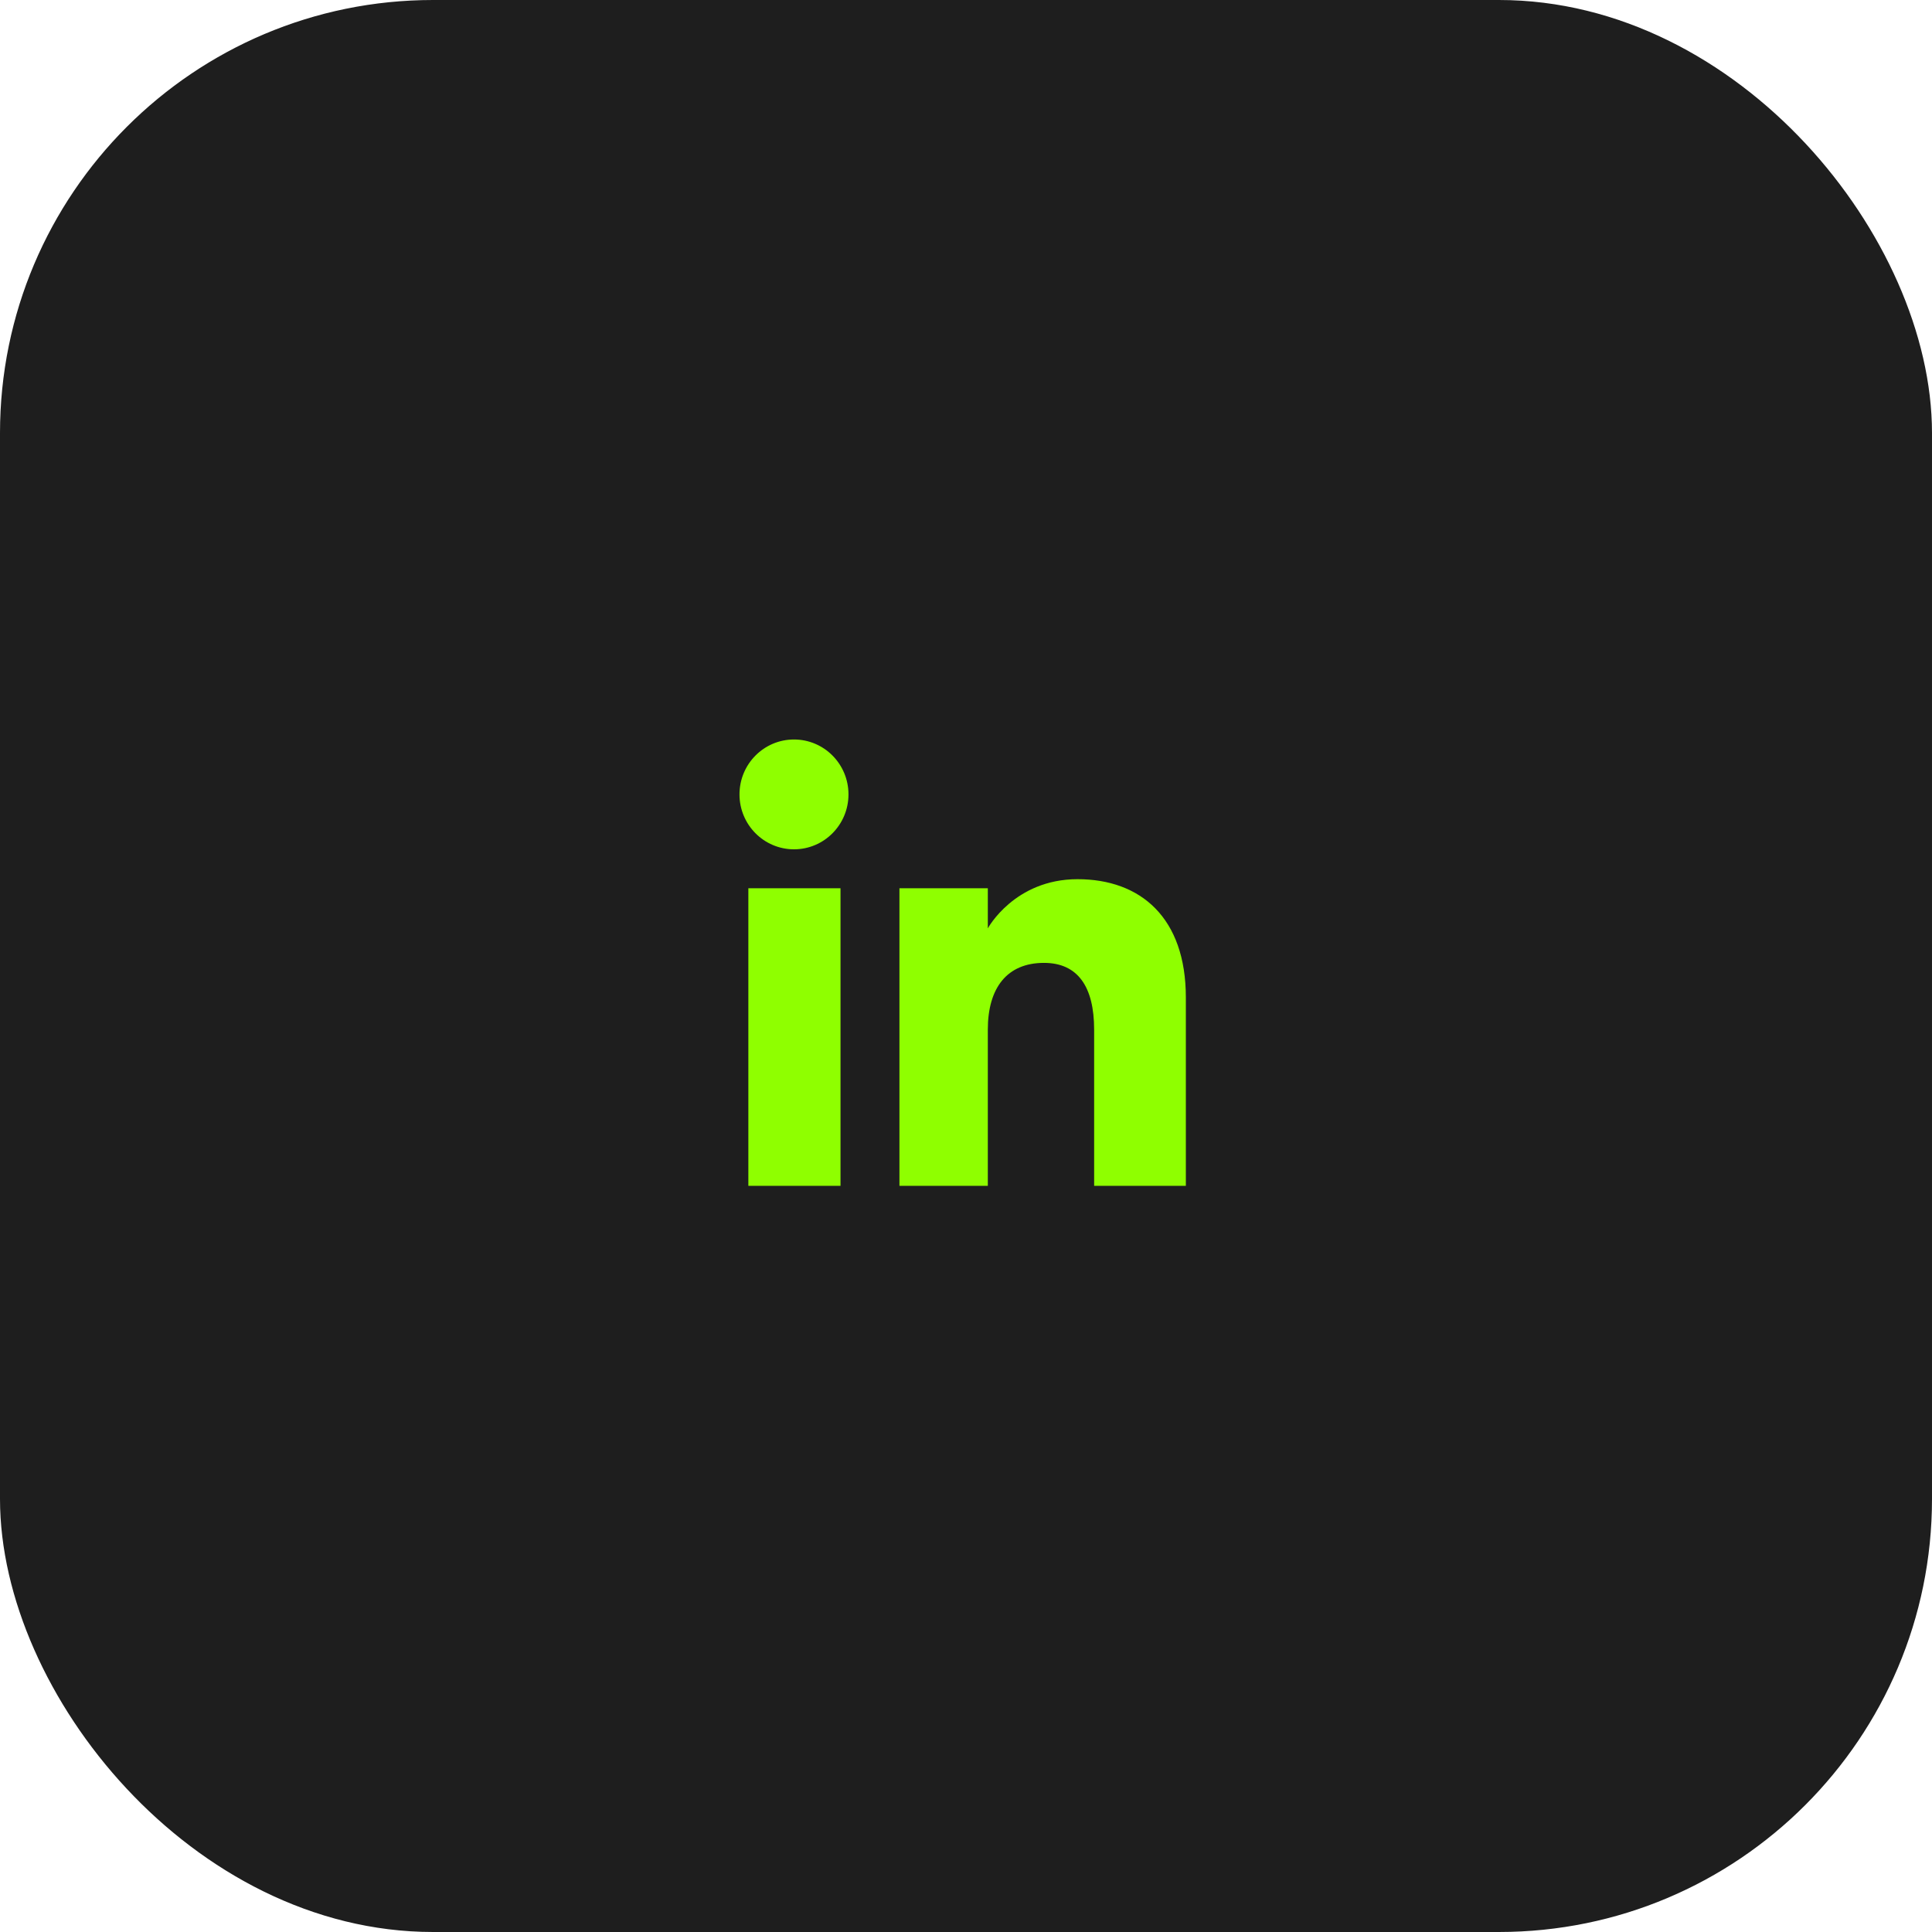 <?xml version="1.0" encoding="UTF-8"?> <svg xmlns="http://www.w3.org/2000/svg" width="290" height="290" viewBox="0 0 290 290" fill="none"><rect x="2.5" y="2.5" width="285" height="285" rx="62.5" fill="#1E1E1E" stroke="#1E1E1E" stroke-width="5"></rect><path fill-rule="evenodd" clip-rule="evenodd" d="M178 178H164.234V154.553C164.234 148.124 161.791 144.532 156.703 144.532C151.167 144.532 148.275 148.27 148.275 154.553V178H135.008V133.333H148.275V139.35C148.275 139.35 152.264 131.969 161.743 131.969C171.217 131.969 178 137.754 178 149.72V178ZM119.181 127.485C114.662 127.485 111 123.794 111 119.242C111 114.691 114.662 111 119.181 111C123.7 111 127.36 114.691 127.36 119.242C127.36 123.794 123.7 127.485 119.181 127.485ZM112.33 178H126.164V133.333H112.33V178Z" fill="#8FFF00"></path></svg> 